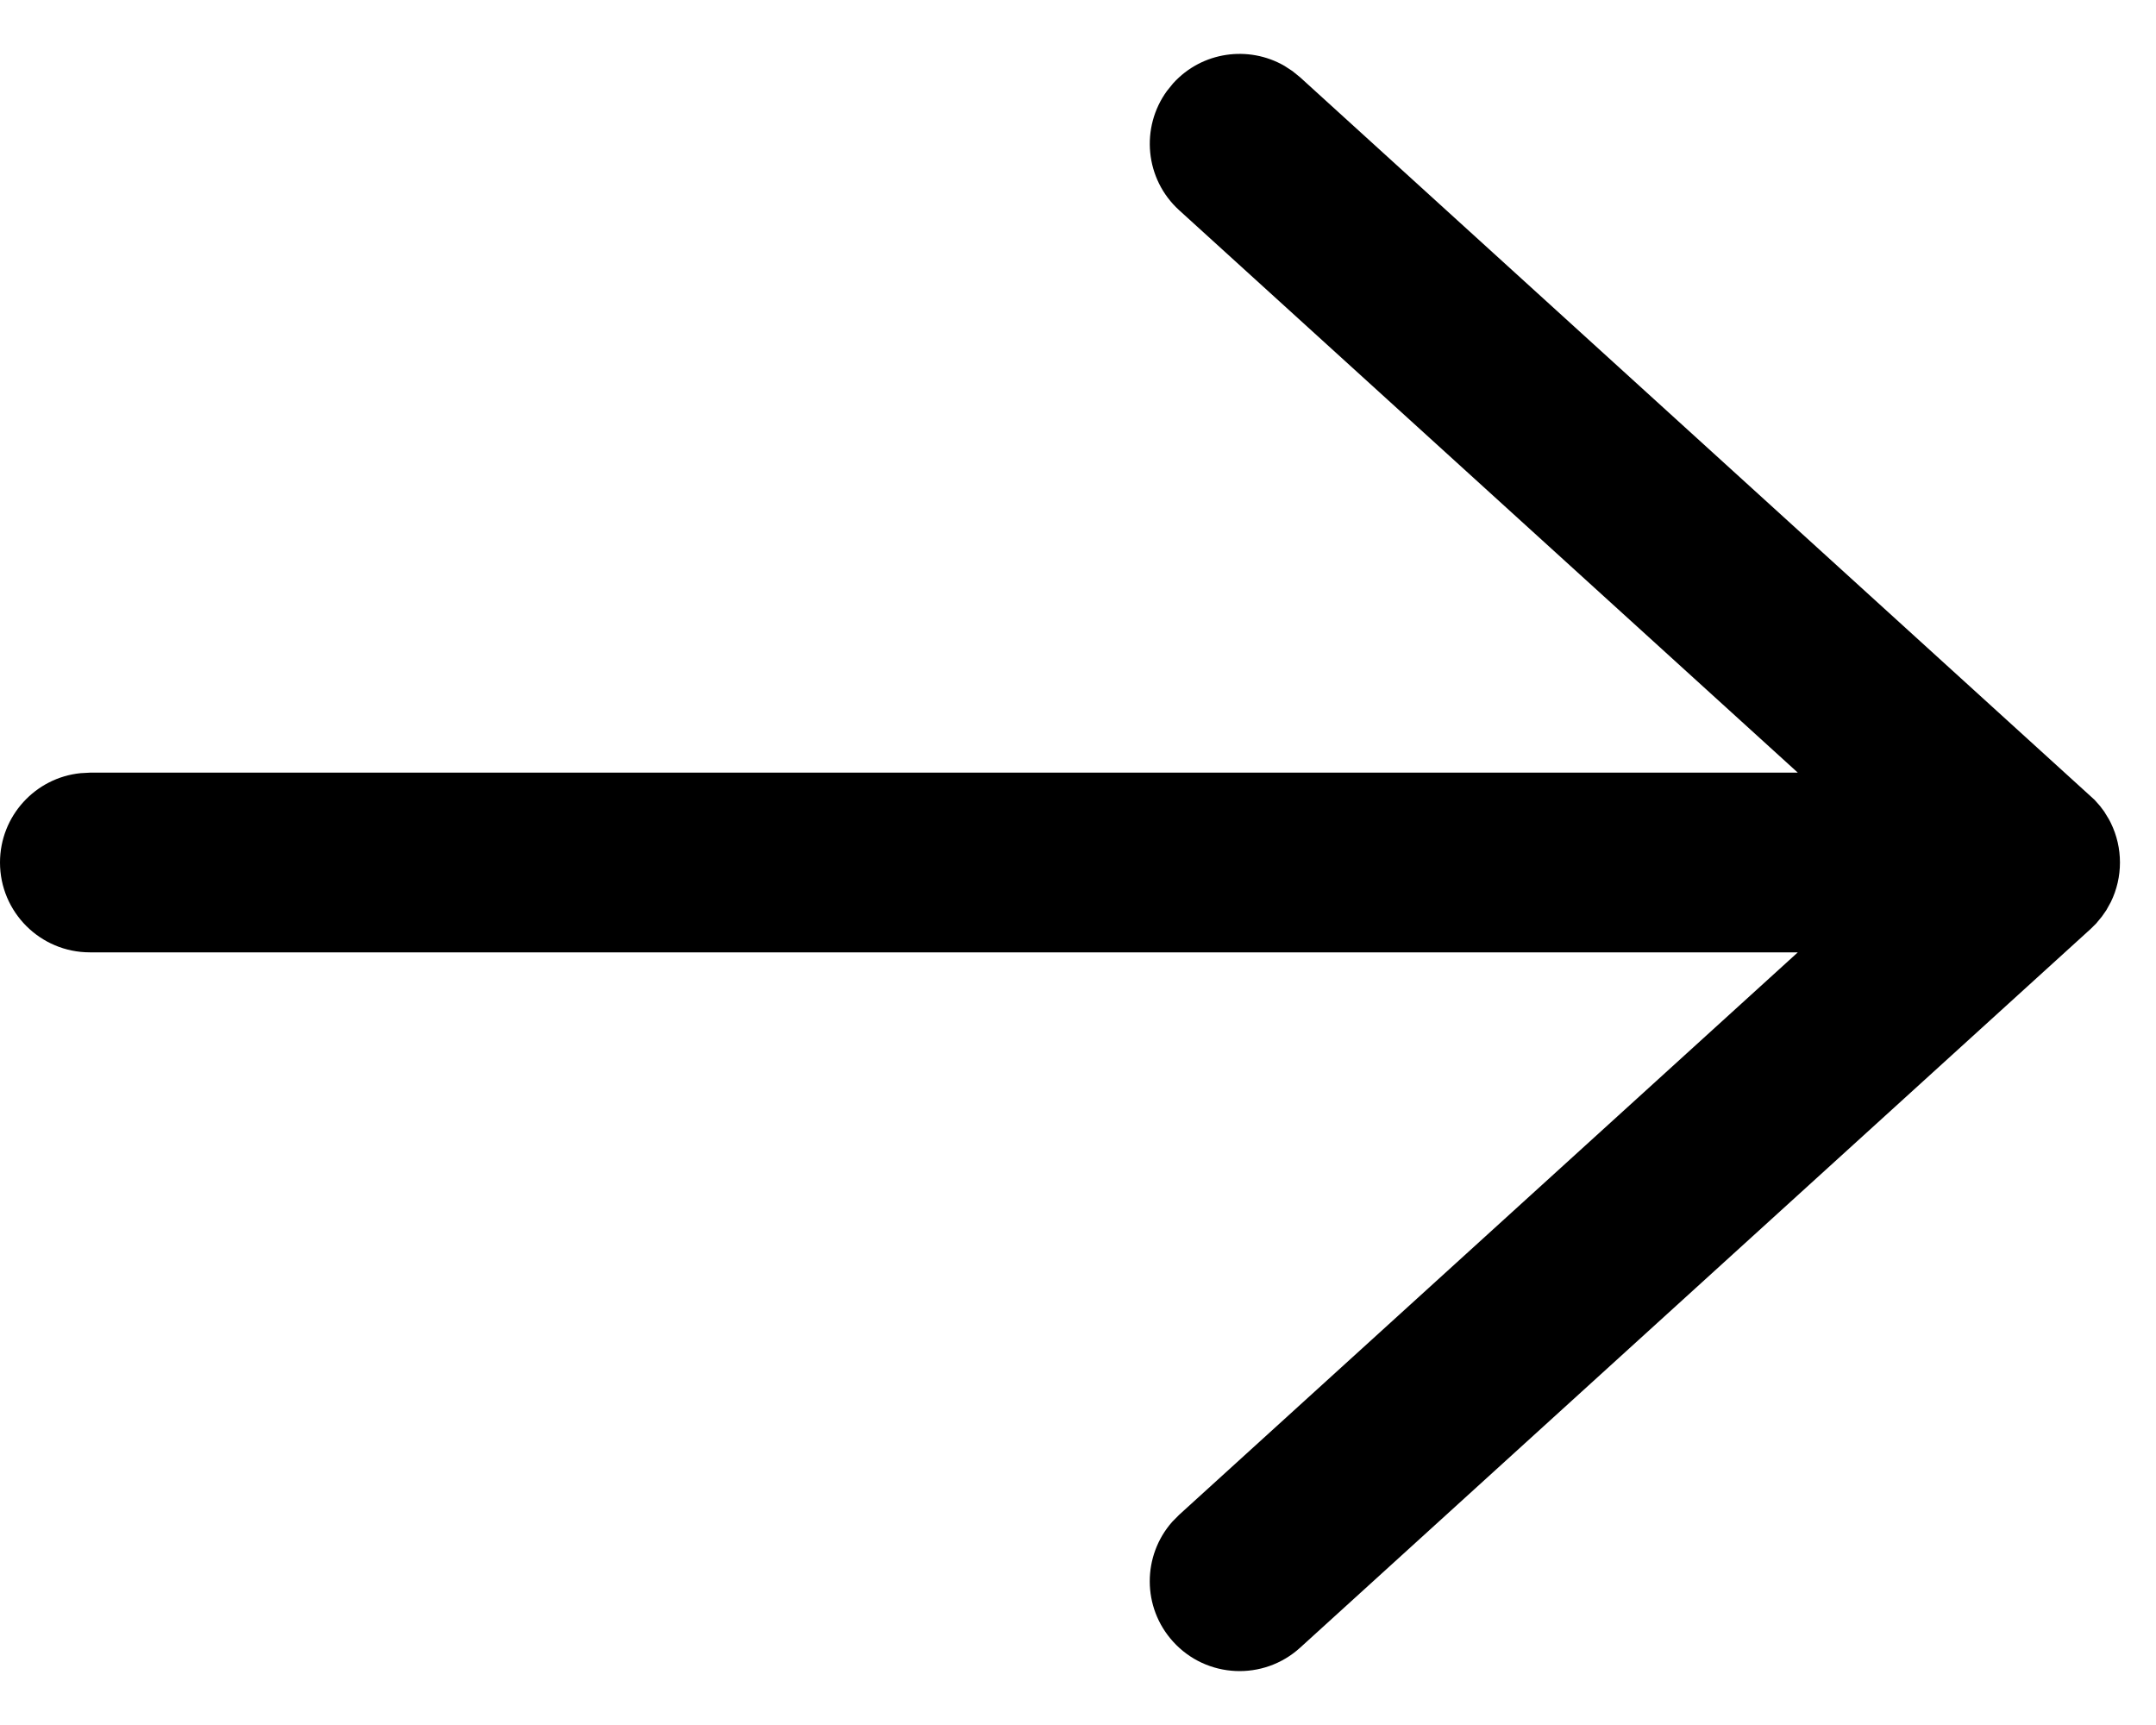 <svg width="30" height="24" viewBox="0 0 30 24" fill="none" xmlns="http://www.w3.org/2000/svg">
<path d="M17.984 0.989L18.09 1.075L29.145 11.128L29.222 11.215L29.279 11.291L29.345 11.399C29.354 11.415 29.363 11.432 29.371 11.449C29.541 11.795 29.541 12.205 29.371 12.551L29.309 12.663L29.247 12.752L29.166 12.85L29.09 12.925L18.09 22.925C17.579 23.389 16.788 23.352 16.324 22.841C15.89 22.364 15.894 21.644 16.312 21.172L16.408 21.075L25.016 13.25H1.25C0.56 13.25 0 12.69 0 12C0 11.353 0.492 10.82 1.122 10.757L1.25 10.75H25.016L16.408 2.925C15.931 2.492 15.867 1.774 16.238 1.265L16.324 1.159C16.726 0.716 17.374 0.629 17.872 0.916L17.984 0.989Z" fill="black"/>
</svg>
